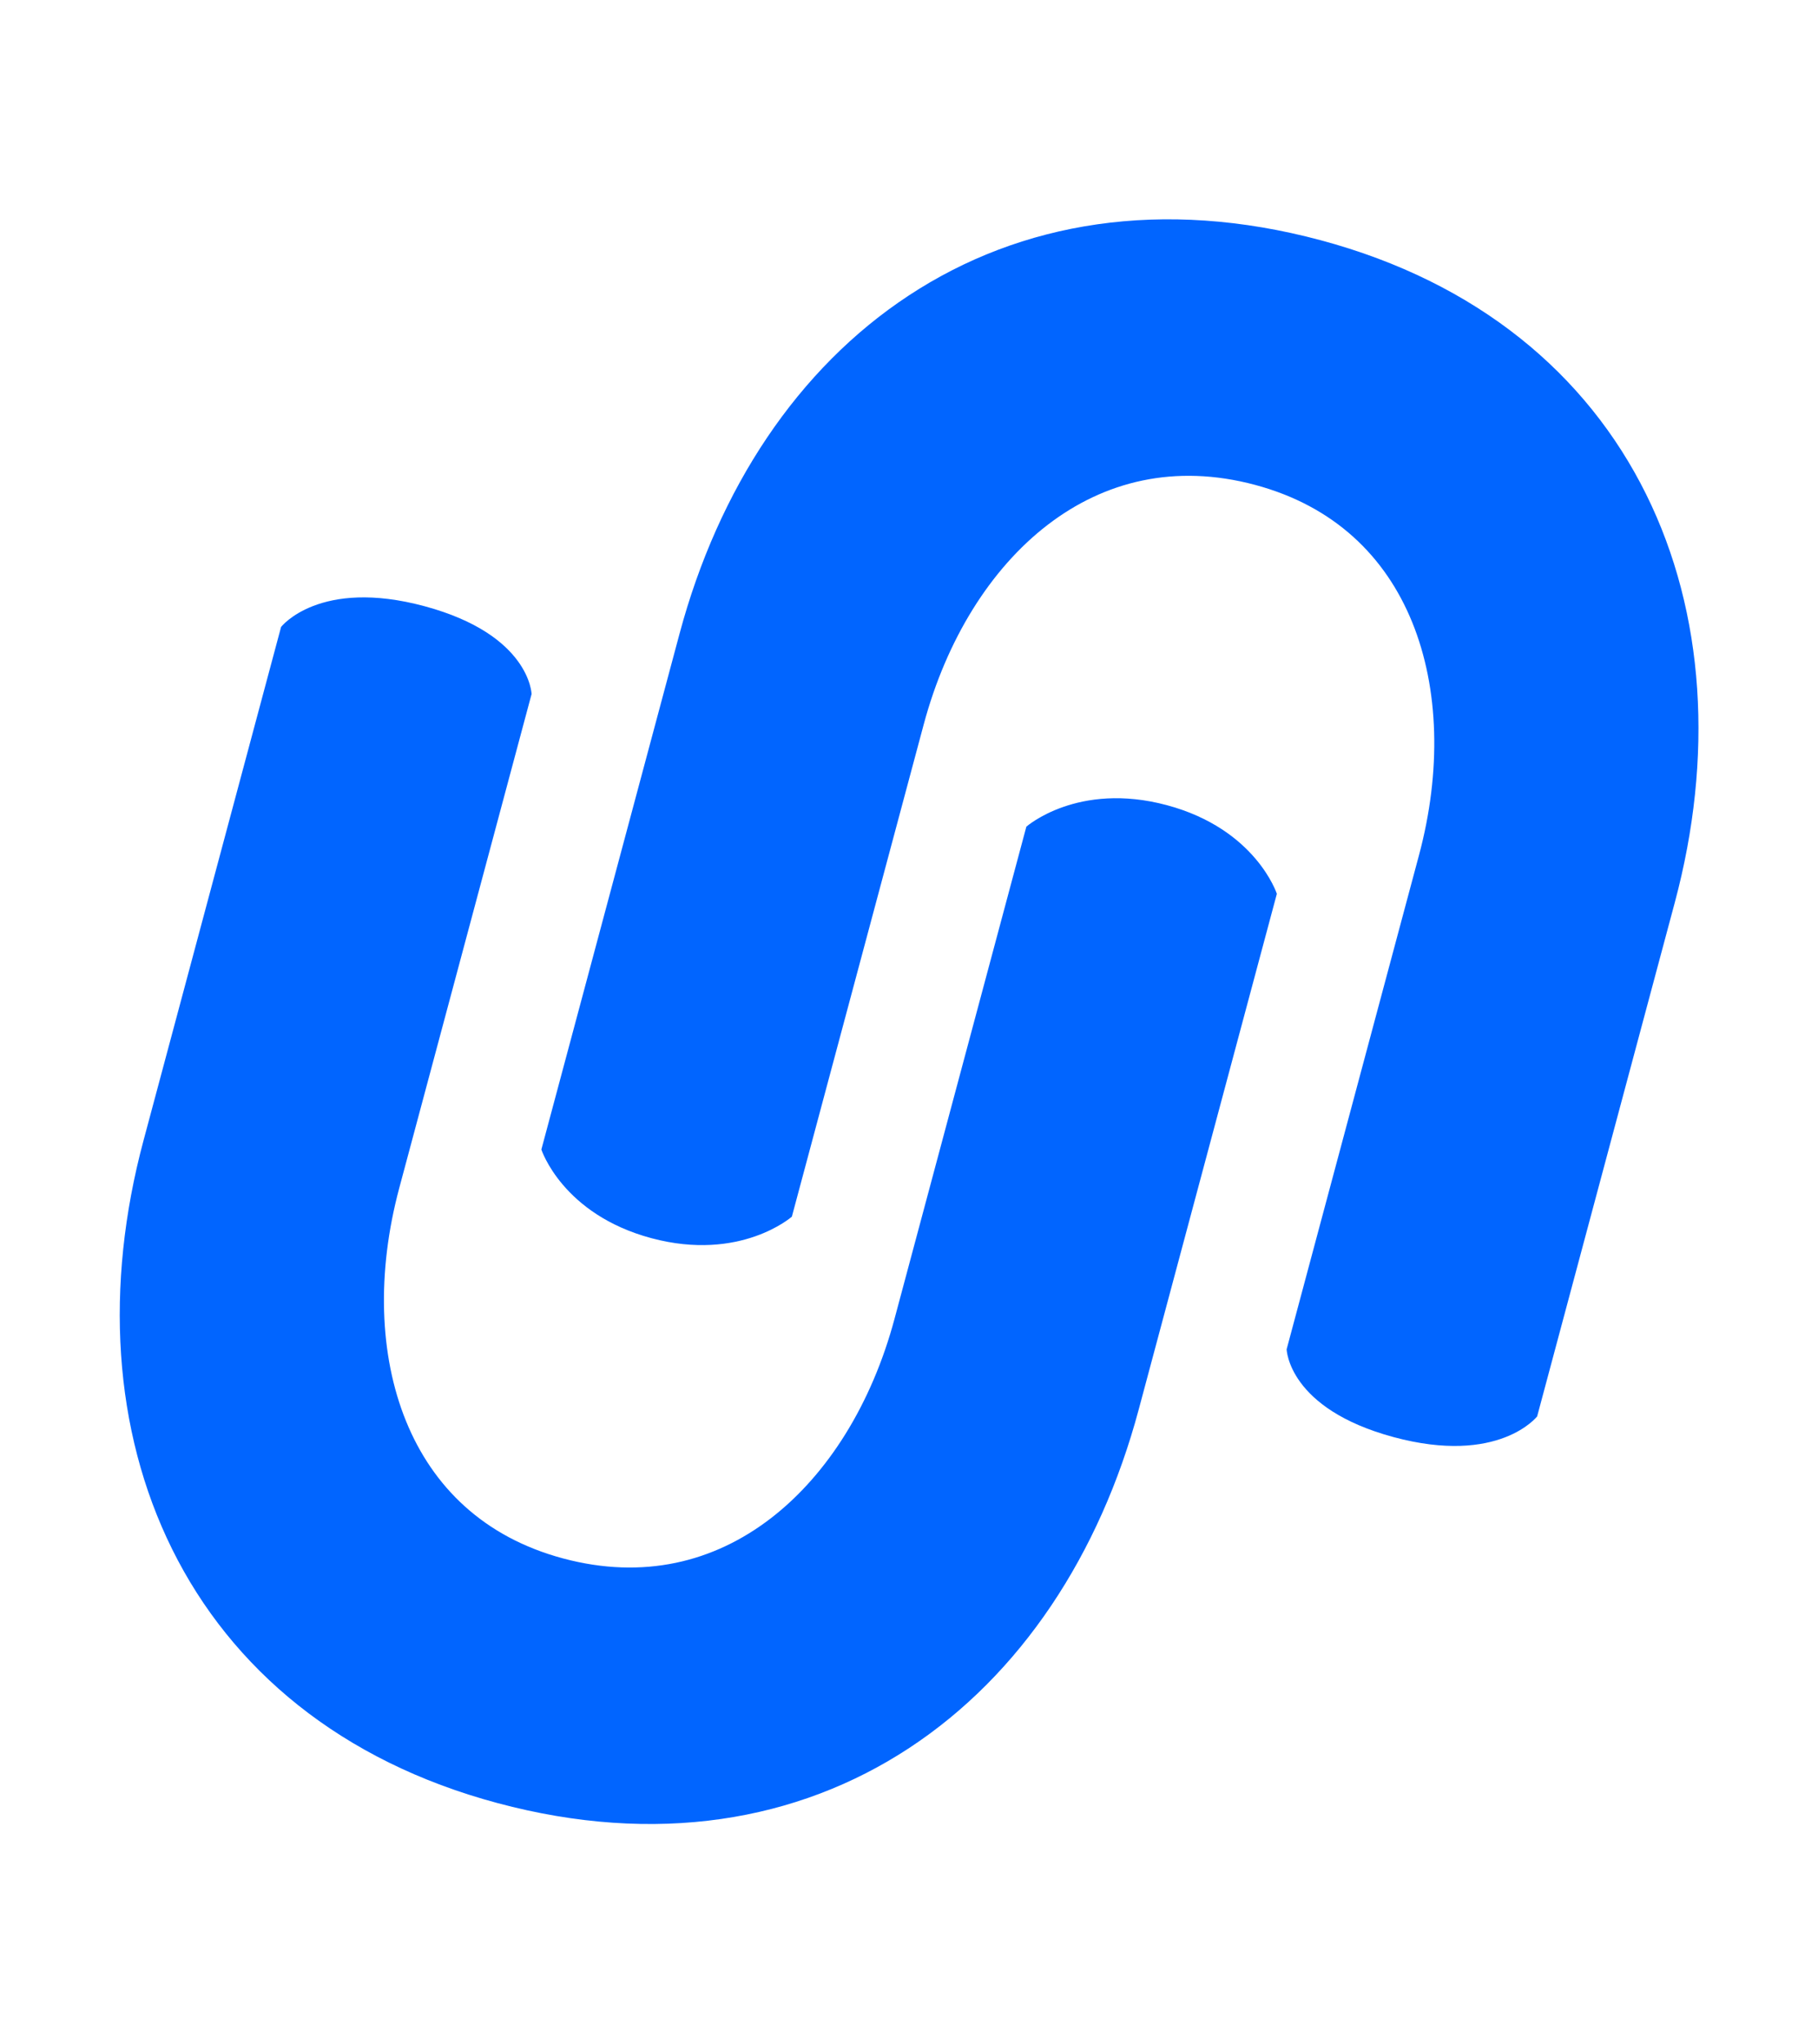 <svg width="234" height="263" viewBox="0 0 234 263" fill="none" xmlns="http://www.w3.org/2000/svg">
<path fill-rule="evenodd" clip-rule="evenodd" d="M164.347 115.013C164.347 115.013 161.65 106.678 150.183 103.605C138.716 100.533 132.105 106.374 132.105 106.374L115.137 169.699C112.216 180.603 106.552 189.737 99.18 195.396C91.902 200.982 82.825 203.308 72.475 200.534C62.269 197.8 55.696 191.297 52.266 182.876C48.79 174.343 48.495 163.673 51.385 152.888L68.421 89.31C68.421 89.31 68.24 81.681 54.671 78.013C41.101 74.345 36.179 80.671 36.179 80.671L18.465 146.78C13.461 165.454 14.555 184.002 22.159 199.347C29.798 214.761 43.846 226.607 64.04 232.017C84.462 237.489 102.655 234.37 117.035 224.922C131.354 215.513 141.561 200.051 146.566 181.376L164.347 115.013Z" fill="#0165FF"/>
<path fill-rule="evenodd" clip-rule="evenodd" d="M69.681 147.917C69.681 147.917 72.378 156.252 83.846 159.325C95.313 162.398 101.923 156.556 101.923 156.556L118.891 93.231C121.813 82.328 127.477 73.194 134.849 67.535C142.127 61.949 151.203 59.623 161.553 62.396C171.759 65.131 178.332 71.634 181.762 80.054C185.239 88.588 185.533 99.257 182.643 110.042L165.607 173.62C165.607 173.62 165.788 181.249 179.358 184.918C192.928 188.586 197.85 182.26 197.85 182.26L215.563 116.151C220.567 97.476 219.474 78.928 211.869 63.583C204.231 48.17 190.182 36.324 169.989 30.913C149.567 25.441 131.373 28.56 116.993 38.009C102.674 47.417 92.467 62.879 87.463 81.555L69.681 147.917Z" fill="#0165FF"/>
</svg>
